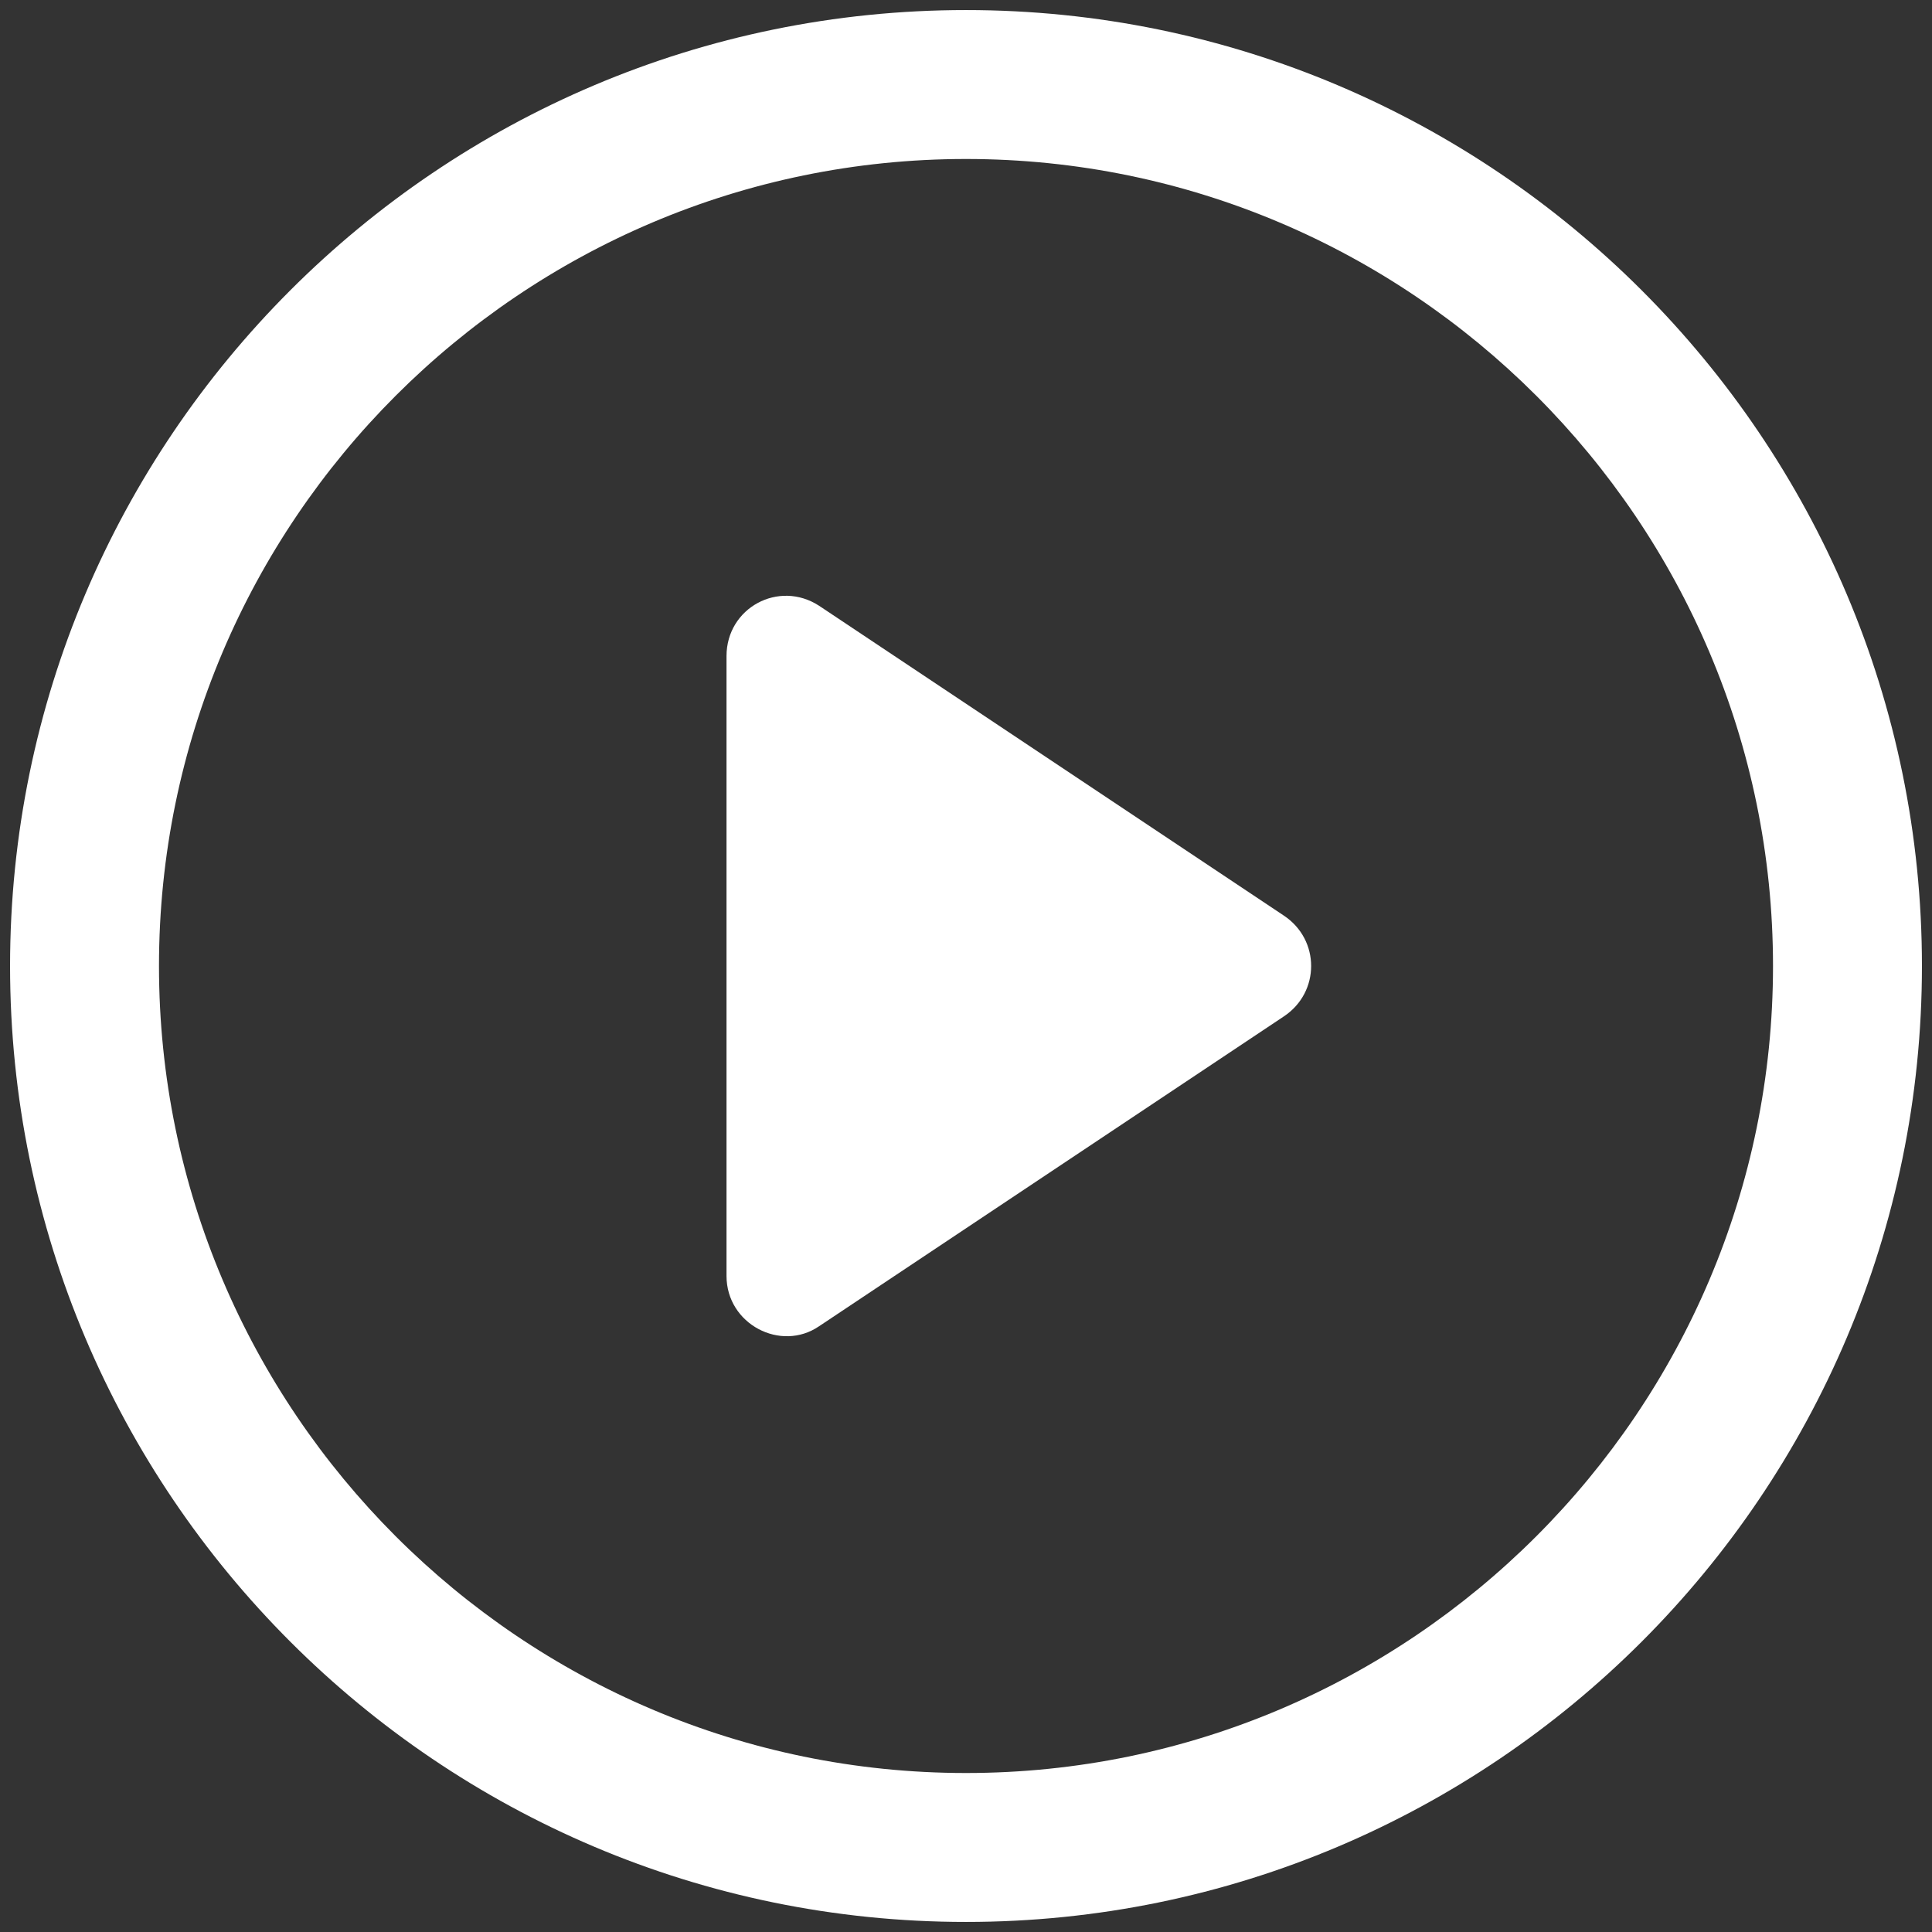 <svg width="96px" height="96px" viewBox="0 0 96 96" version="1.1" xmlns:xlink="http://www.w3.org/1999/xlink" xmlns="http://www.w3.org/2000/svg"><rect x="0" y="0" width="96" height="96" fill="#333333" stroke="none"/><g id="play-button"><path d="M27.7 15.896L4.6 0.496C2.6 -0.804 0 0.596 0 2.996L0 33.796C0 36.196 2.7 37.596 4.6 36.296L27.7 20.896C29.5 19.696 29.5 17.096 27.7 15.896Z" transform="translate(36.1 29.604)" id="Path" fill="#FFFFFF" stroke="none" /><path d="M47.5 0C21.3 0 0 21.3 0 47.5C0 73.7 21.3 95 47.5 95C73.7 95 95 73.7 95 47.5C95 21.3 73.7 0 47.5 0ZM47.5 87.6C25.4 87.6 7.4 69.6 7.4 47.5C7.4 25.4 25.4 7.4 47.5 7.4C69.6 7.4 87.6 25.4 87.6 47.5C87.6 69.6 69.6 87.6 47.5 87.6Z" transform="translate(0.5 0.5)" id="Shape" fill="#FFFFFF" stroke="none" /></g></svg>